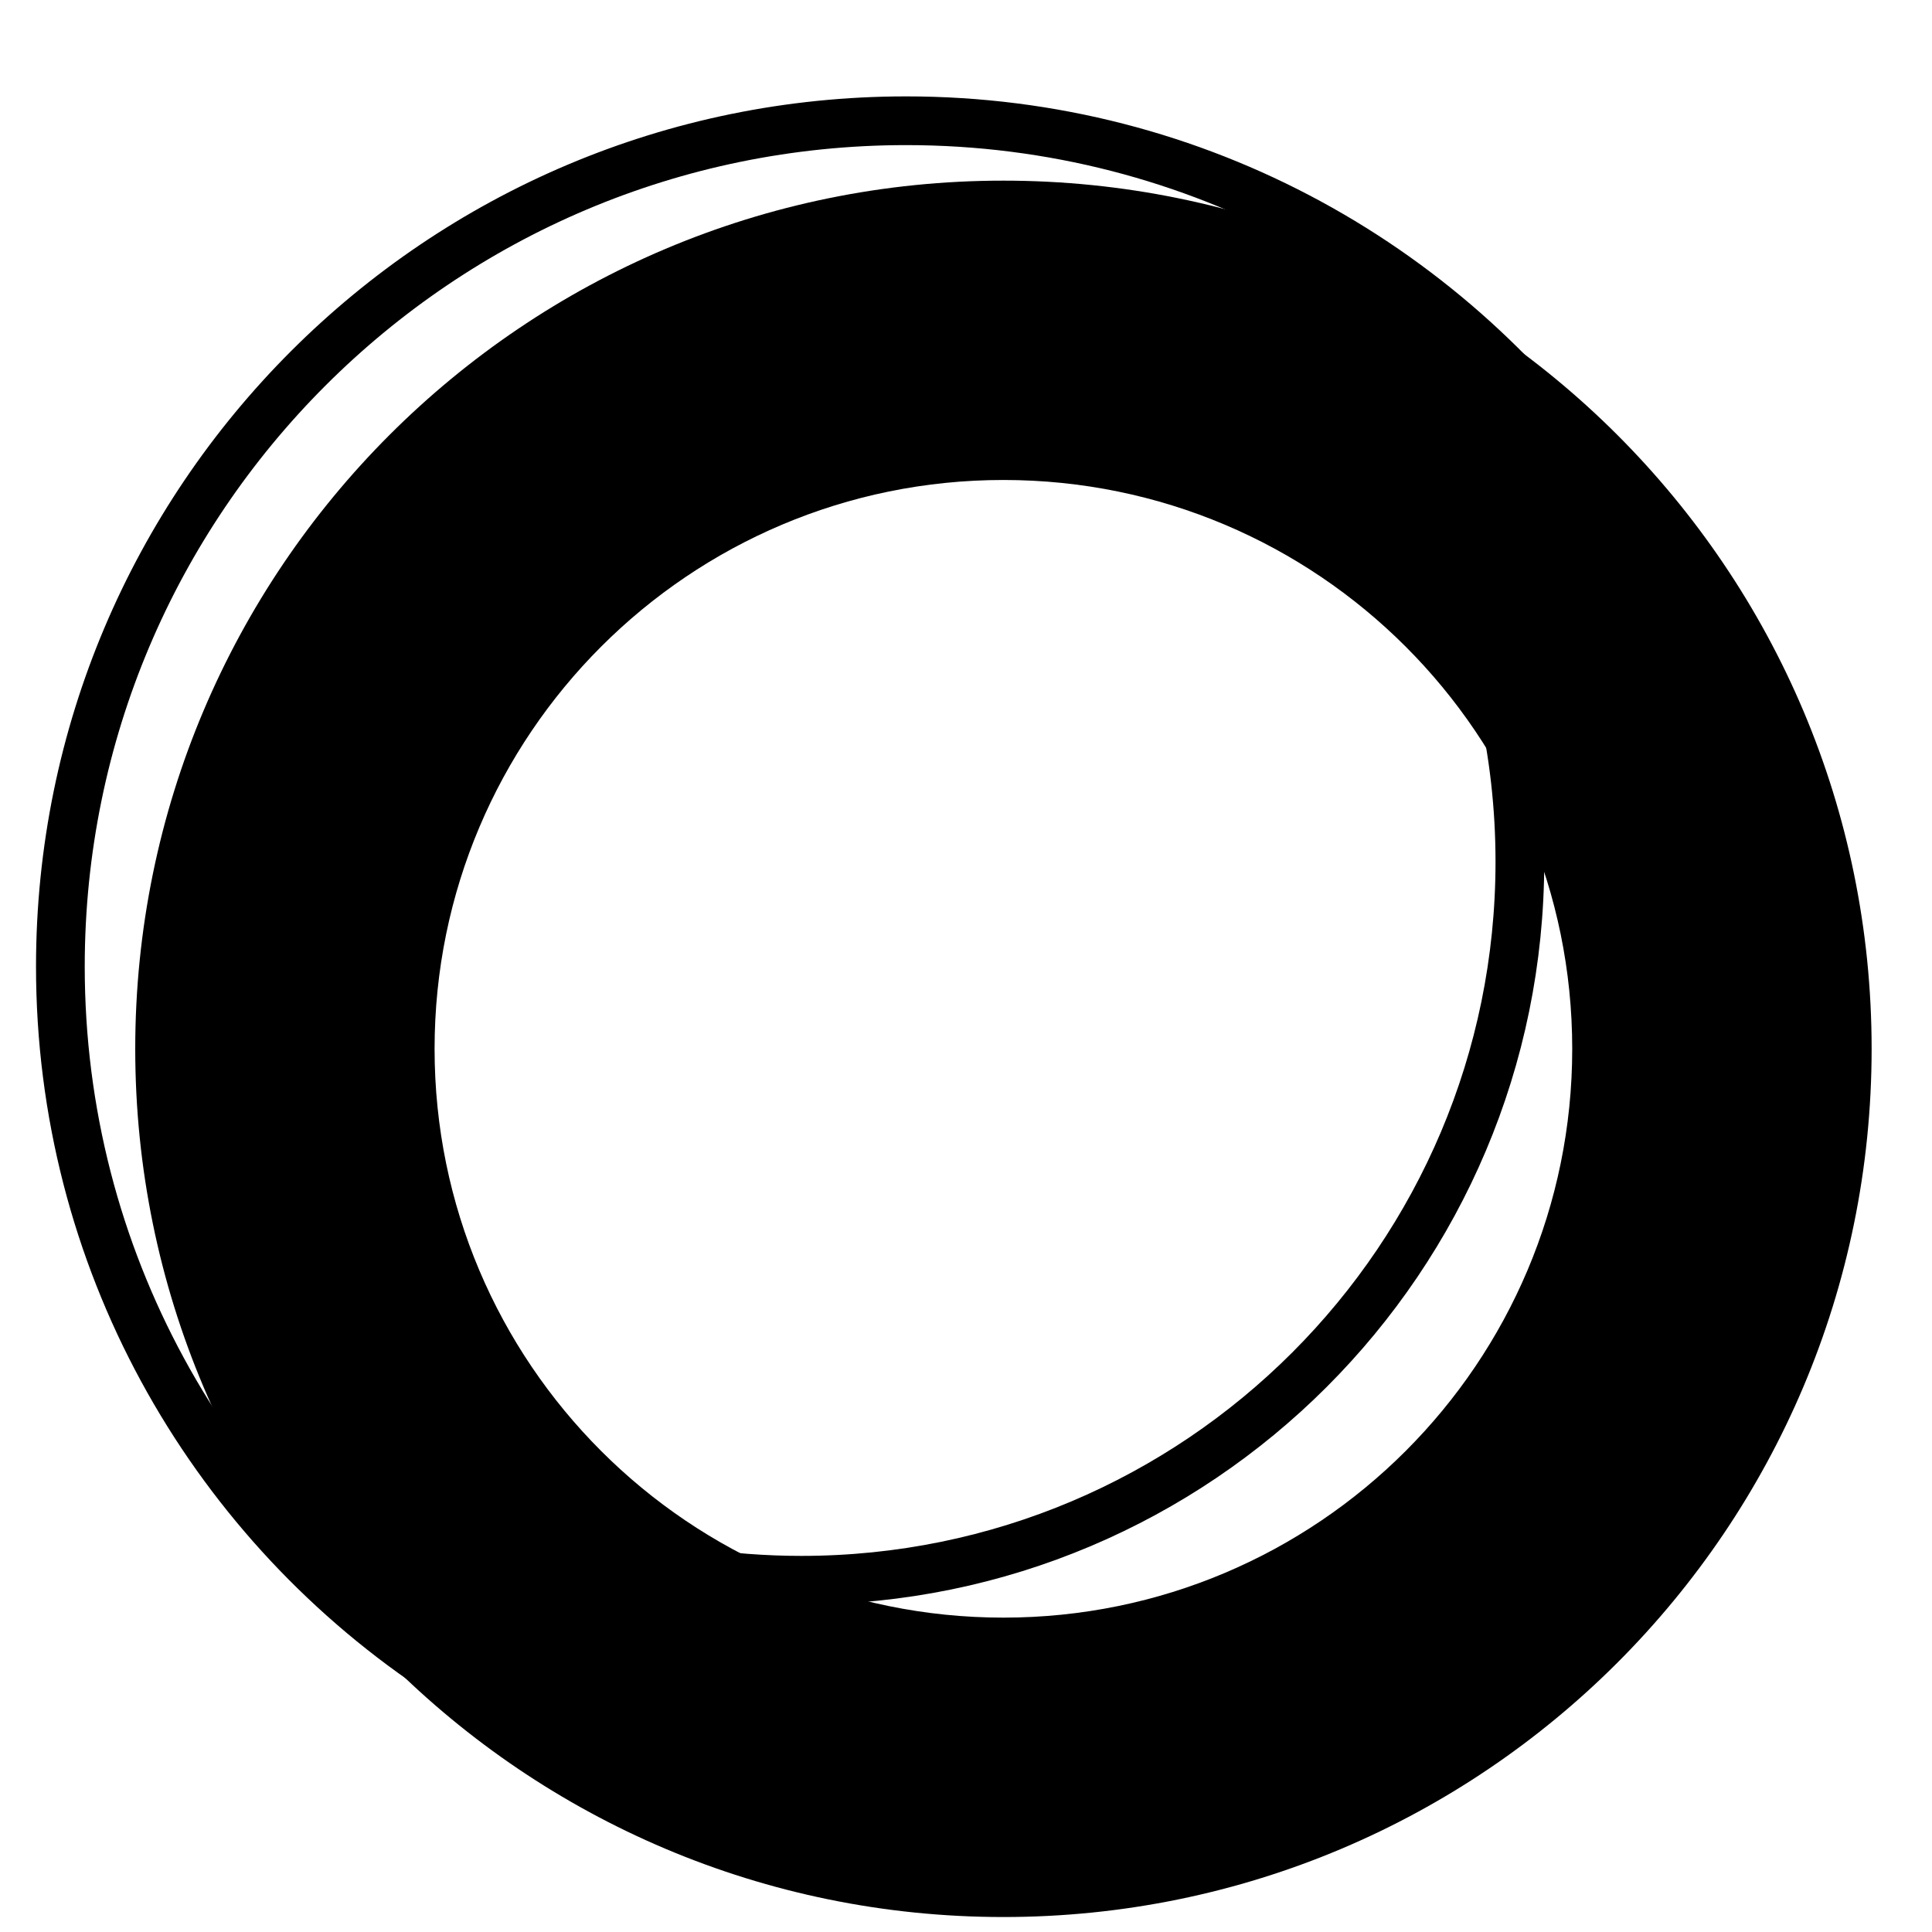 <svg width="32" height="32" viewBox="0 0 32 32" fill="none" xmlns="http://www.w3.org/2000/svg">
<path d="M26.041 17.372C26.041 12.168 21.823 7.95 16.62 7.95C11.416 7.95 7.198 12.168 7.198 17.372C7.198 22.575 11.416 26.793 16.62 26.793C21.823 26.793 26.041 22.575 26.041 17.372ZM31 17.372C31 25.314 24.562 31.752 16.62 31.752C8.678 31.752 2.24 25.314 2.24 17.372C2.24 9.43 8.678 2.992 16.62 2.992C24.562 2.992 31 9.43 31 17.372Z" fill="black"/>
<path d="M24.021 9.155C24.759 10.705 25.174 12.441 25.174 14.273C25.174 20.845 19.845 26.174 13.273 26.174C12.04 26.174 10.853 25.985 9.735 25.638" stroke="black" stroke-width="0.807" stroke-miterlimit="10"/>
<path d="M7.176 27.624C3.45 25.107 1 20.843 1 16.008C1 8.273 7.273 2 15.008 2C19.843 2 24.107 4.45 26.624 8.176" stroke="black" stroke-width="0.807" stroke-miterlimit="10"/>
</svg>
